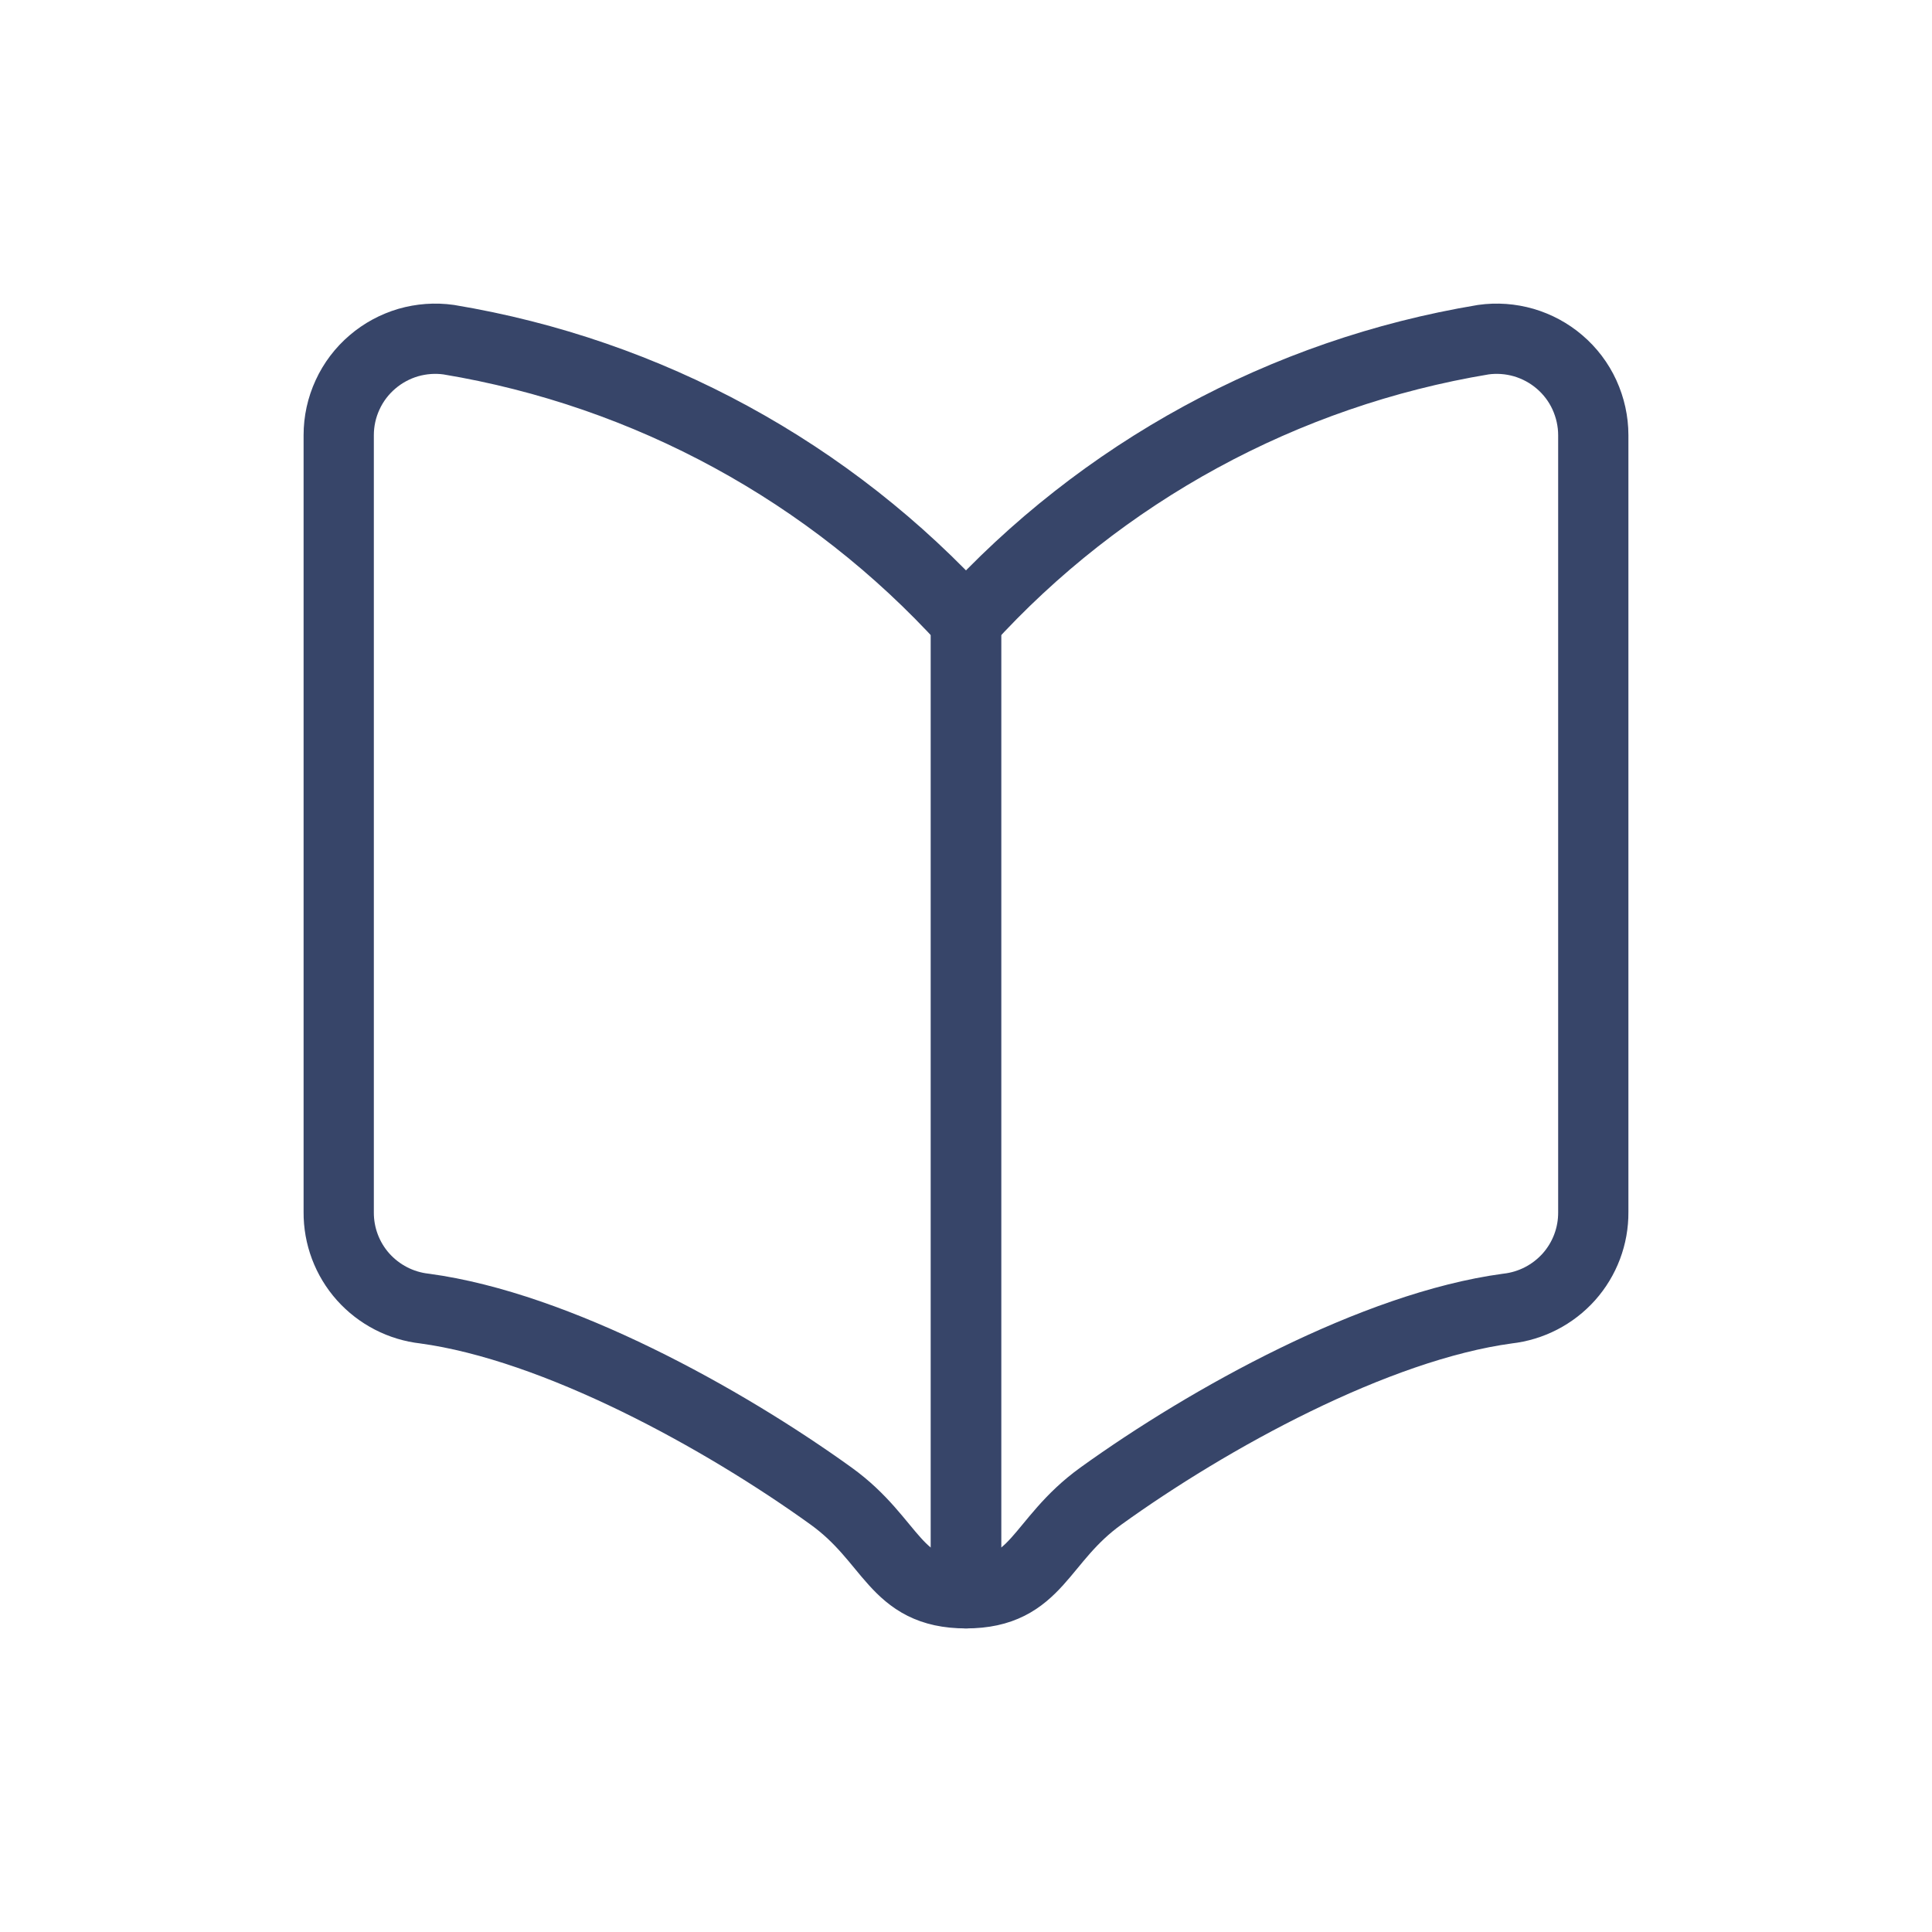 <svg width="22" height="22" viewBox="0 0 22 22" fill="none" xmlns="http://www.w3.org/2000/svg">
<g clip-path="url(#clip0_954_4552)">
<path d="M11 18.143C10.179 18.143 10.172 17.546 9.464 17.036C8.233 16.149 6.341 15.105 4.835 14.901C4.565 14.871 4.316 14.742 4.135 14.54C3.954 14.337 3.855 14.074 3.857 13.802V4.956C3.857 4.797 3.891 4.641 3.958 4.496C4.024 4.352 4.121 4.224 4.242 4.121C4.36 4.02 4.499 3.945 4.648 3.901C4.798 3.858 4.955 3.846 5.11 3.868C7.378 4.245 9.453 5.375 11 7.077V18.143Z" stroke="#374569" stroke-width="0.8" stroke-linecap="round" stroke-linejoin="round"/>
<path d="M11 18.143C11.821 18.143 11.828 17.546 12.536 17.036C13.767 16.149 15.659 15.105 17.165 14.901C17.435 14.871 17.684 14.742 17.865 14.54C18.046 14.337 18.145 14.074 18.143 13.802V4.956C18.143 4.797 18.108 4.641 18.042 4.496C17.976 4.352 17.879 4.224 17.758 4.121C17.64 4.02 17.501 3.945 17.351 3.901C17.202 3.858 17.044 3.846 16.89 3.868C14.622 4.245 12.546 5.375 11 7.077V18.143Z" stroke="#374569" stroke-width="0.8" stroke-linecap="round" stroke-linejoin="round"/>
</g>
<defs>
<clipPath id="clip0_954_4552">
<rect width="16" height="16" fill="white" transform="translate(3 3)"/>
</clipPath>
</defs>
</svg>
